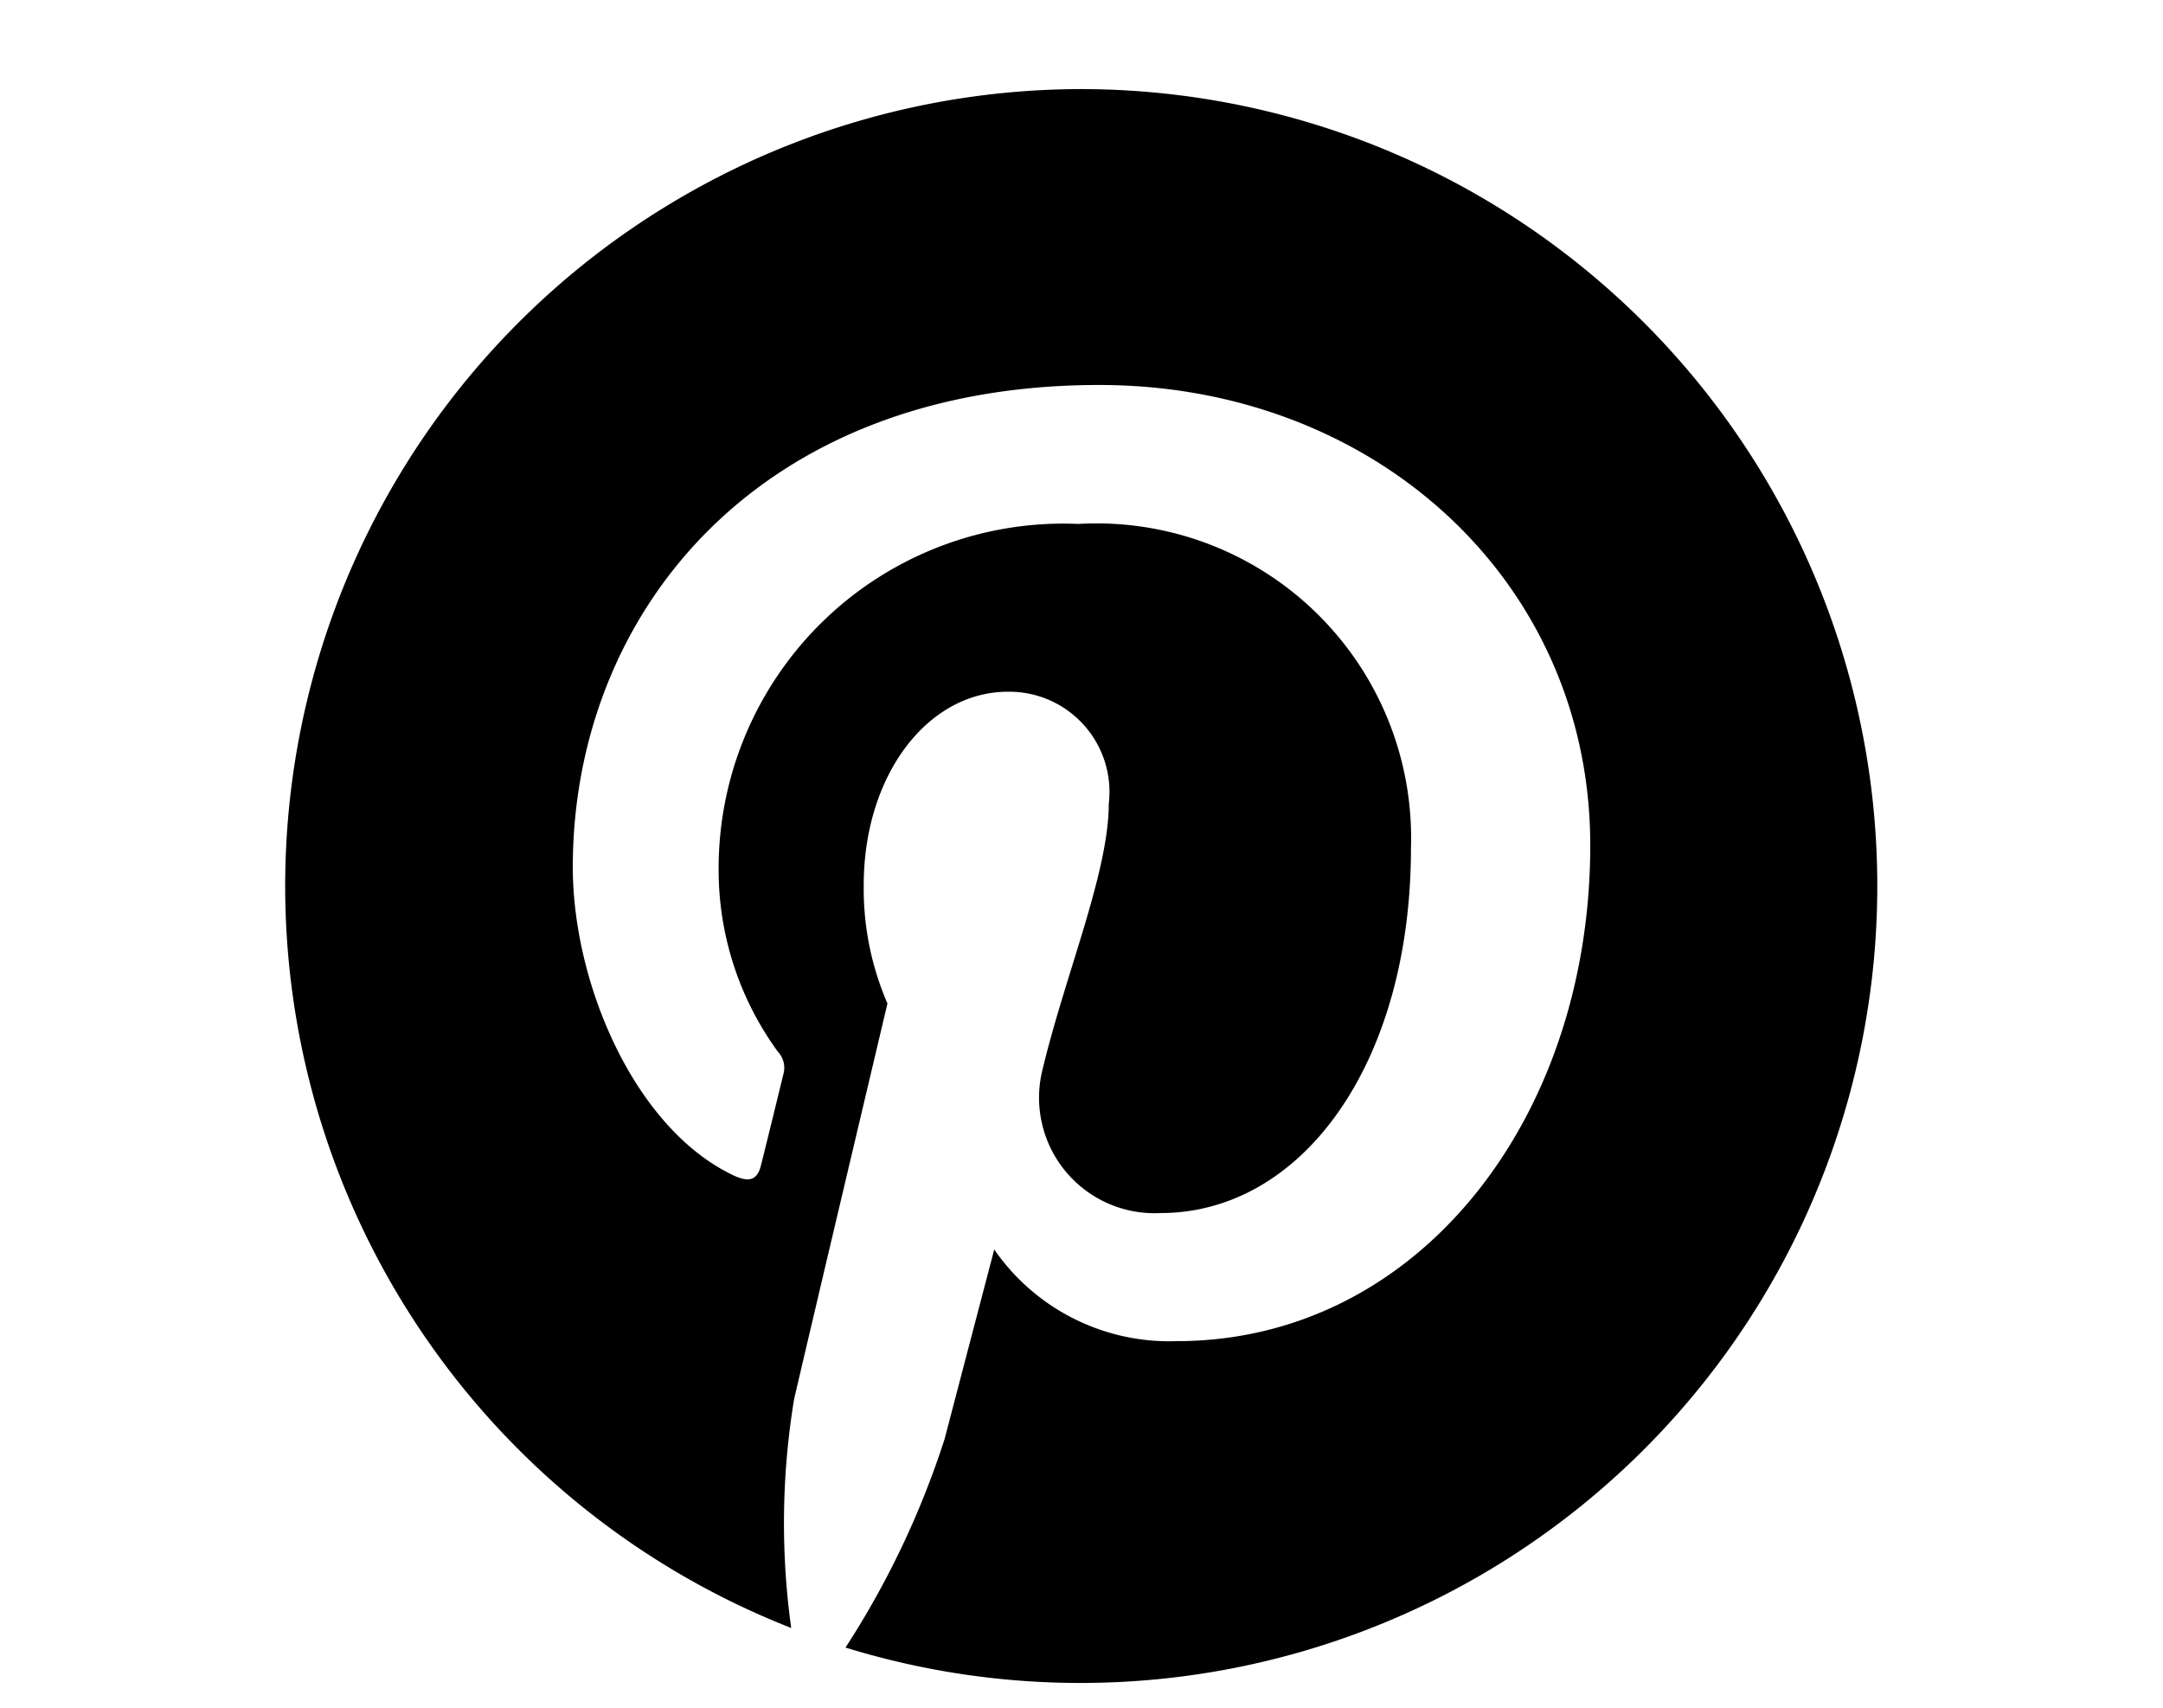 <svg xmlns="http://www.w3.org/2000/svg" width="38" height="30" viewBox="0 0 38 30">
  <g id="f_ico_03" transform="translate(-961 -16720)">
    <rect id="長方形_103" data-name="長方形 103" width="38" height="30" transform="translate(961 16720)" fill="none"/>
    <path id="btn_pinterest" d="M48.2,34.2a14,14,0,0,0-5.1,27.034,13.413,13.413,0,0,1,.05-4.014c.252-1.092,1.641-6.956,1.641-6.956a5.077,5.077,0,0,1-.417-2.077c0-1.944,1.13-3.4,2.531-3.4a1.76,1.76,0,0,1,1.774,1.969c0,1.2-.764,3-1.161,4.658a2.029,2.029,0,0,0,2.07,2.531c2.487,0,4.4-2.626,4.4-6.413a5.526,5.526,0,0,0-5.845-5.693,6.057,6.057,0,0,0-6.318,6.078,5.419,5.419,0,0,0,1.041,3.194.412.412,0,0,1,.095.4c-.107.442-.341,1.395-.391,1.591-.063.259-.2.309-.467.189-1.748-.814-2.84-3.371-2.84-5.422,0-4.418,3.206-8.471,9.247-8.471,4.854,0,8.628,3.459,8.628,8.086,0,4.822-3.042,8.711-7.265,8.711a3.738,3.738,0,0,1-3.206-1.61s-.7,2.67-.871,3.326a15.389,15.389,0,0,1-1.742,3.667A14,14,0,1,0,48.2,34.2Z" transform="translate(931.8 16687.365)"/>
  </g>
</svg>

